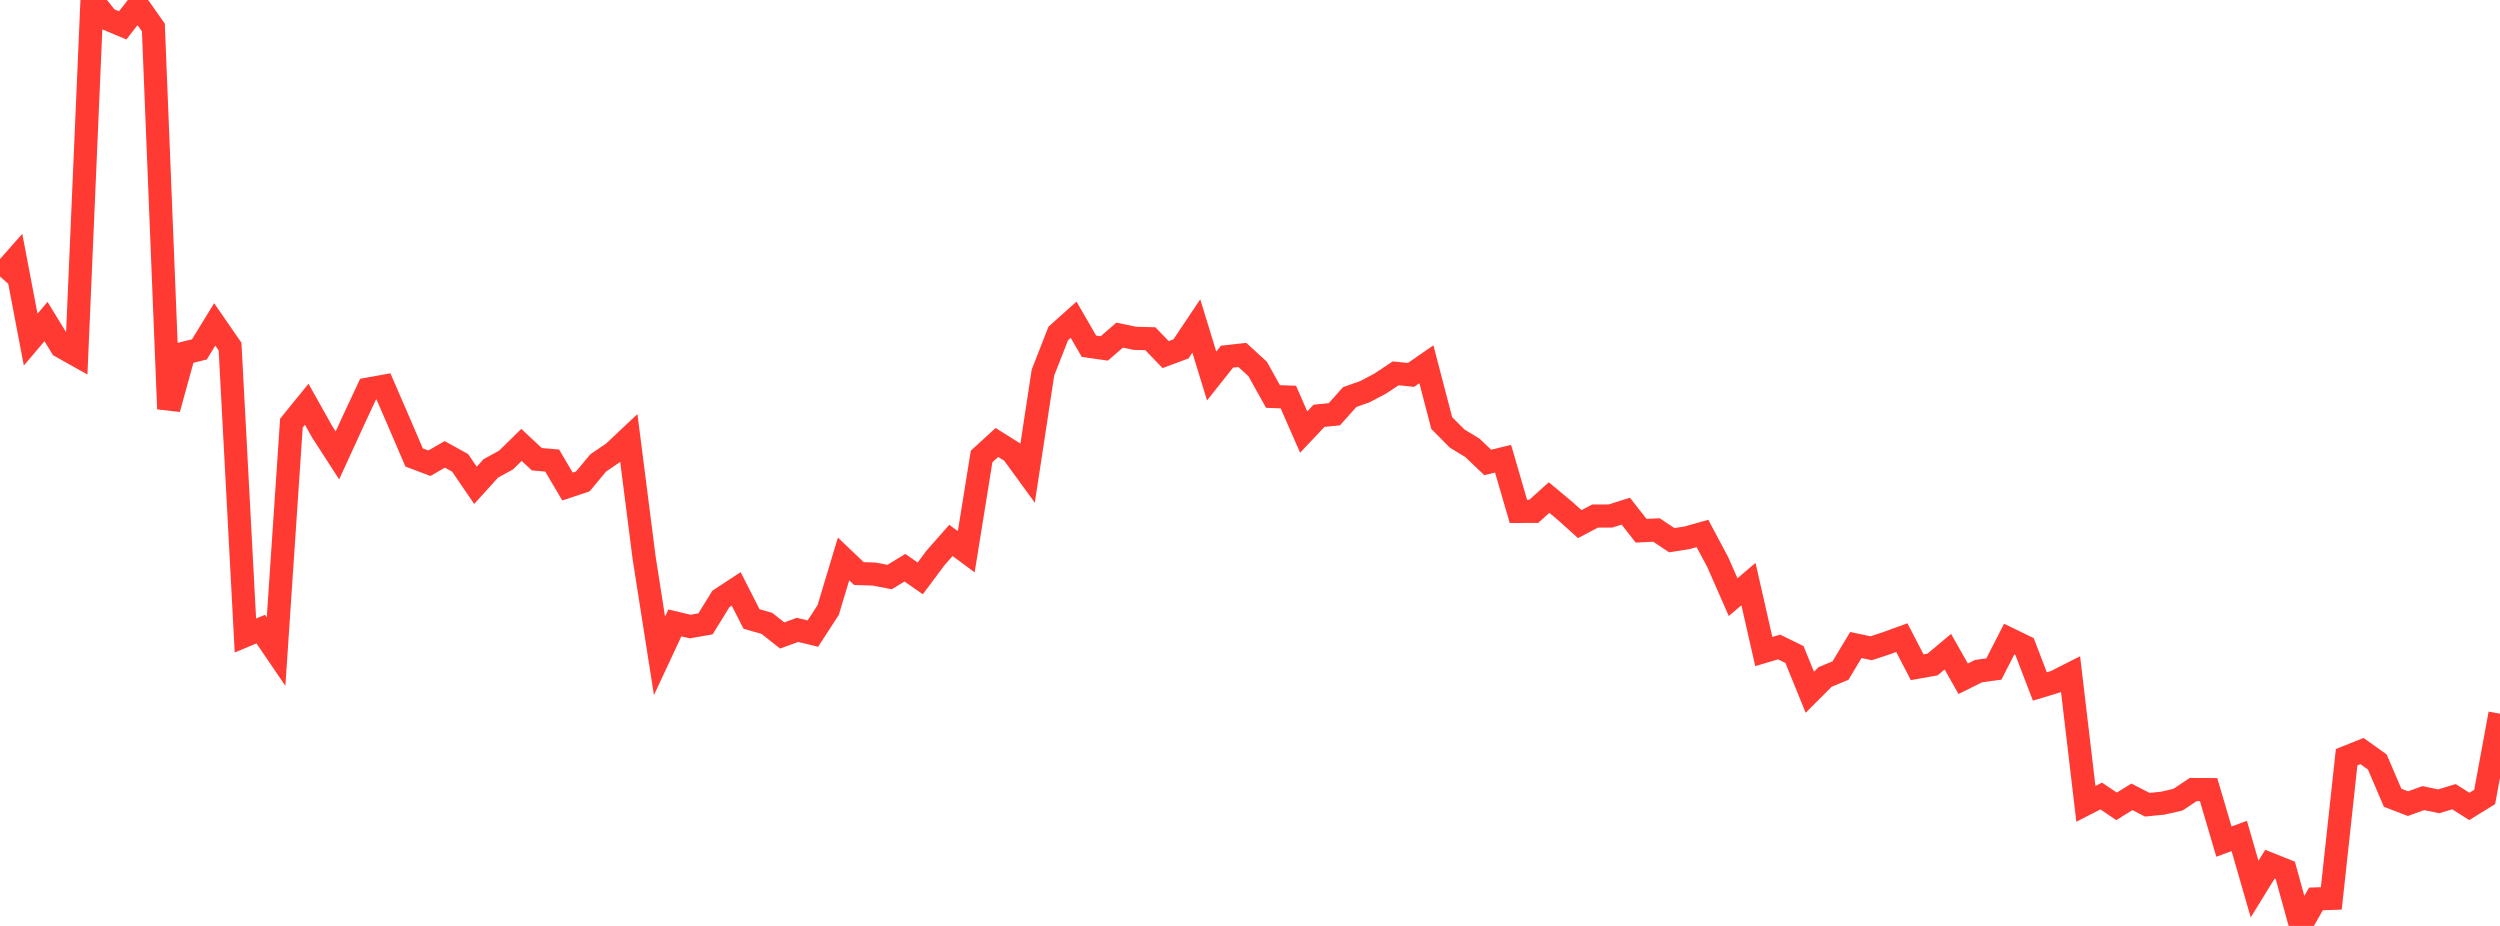 <?xml version="1.0" standalone="no"?>
<!DOCTYPE svg PUBLIC "-//W3C//DTD SVG 1.1//EN" "http://www.w3.org/Graphics/SVG/1.1/DTD/svg11.dtd">

<svg width="135" height="50" viewBox="0 0 135 50" preserveAspectRatio="none" 
  xmlns="http://www.w3.org/2000/svg"
  xmlns:xlink="http://www.w3.org/1999/xlink">


<polyline points="0.0, 14.932 0.828, 13.995 1.656, 18.34 2.485, 17.364 3.313, 18.718 4.141, 19.182 4.969, 0.0 5.798, 1.022 6.626, 1.37 7.454, 0.308 8.282, 1.487 9.11, 22.082 9.939, 19.072 10.767, 18.868 11.595, 17.517 12.423, 18.716 13.252, 34.317 14.08, 33.972 14.908, 35.188 15.736, 22.849 16.564, 21.83 17.393, 23.311 18.221, 24.592 19.049, 22.784 19.877, 21.011 20.706, 20.862 21.534, 22.775 22.362, 24.703 23.19, 25.014 24.018, 24.536 24.847, 24.995 25.675, 26.208 26.503, 25.294 27.331, 24.839 28.16, 24.025 28.988, 24.799 29.816, 24.869 30.644, 26.273 31.472, 25.997 32.301, 25 33.129, 24.434 33.957, 23.655 34.785, 30.14 35.613, 35.415 36.442, 33.637 37.27, 33.834 38.098, 33.689 38.926, 32.345 39.755, 31.801 40.583, 33.425 41.411, 33.662 42.239, 34.315 43.067, 34.013 43.896, 34.214 44.724, 32.937 45.552, 30.183 46.38, 30.972 47.209, 31 48.037, 31.161 48.865, 30.657 49.693, 31.233 50.521, 30.123 51.35, 29.182 52.178, 29.795 53.006, 24.651 53.834, 23.893 54.663, 24.416 55.491, 25.552 56.319, 20.12 57.147, 18.006 57.975, 17.265 58.804, 18.698 59.632, 18.815 60.46, 18.097 61.288, 18.27 62.117, 18.29 62.945, 19.149 63.773, 18.84 64.601, 17.603 65.429, 20.305 66.258, 19.26 67.086, 19.167 67.914, 19.925 68.742, 21.411 69.571, 21.441 70.399, 23.331 71.227, 22.453 72.055, 22.371 72.883, 21.442 73.712, 21.148 74.54, 20.709 75.368, 20.16 76.196, 20.245 77.025, 19.67 77.853, 22.843 78.681, 23.678 79.509, 24.183 80.337, 24.972 81.166, 24.771 81.994, 27.616 82.822, 27.613 83.65, 26.868 84.479, 27.558 85.307, 28.302 86.135, 27.867 86.963, 27.866 87.791, 27.602 88.62, 28.66 89.448, 28.62 90.276, 29.17 91.104, 29.041 91.933, 28.806 92.761, 30.36 93.589, 32.245 94.417, 31.54 95.245, 35.183 96.074, 34.938 96.902, 35.344 97.73, 37.382 98.558, 36.554 99.387, 36.212 100.215, 34.83 101.043, 35.006 101.871, 34.733 102.699, 34.432 103.528, 36.032 104.356, 35.884 105.184, 35.19 106.012, 36.654 106.84, 36.242 107.669, 36.127 108.497, 34.511 109.325, 34.913 110.153, 37.069 110.982, 36.818 111.81, 36.398 112.638, 43.408 113.466, 42.985 114.294, 43.543 115.123, 43.03 115.951, 43.454 116.779, 43.373 117.607, 43.184 118.436, 42.635 119.264, 42.639 120.092, 45.447 120.92, 45.142 121.748, 48.009 122.577, 46.665 123.405, 46.996 124.233, 50.0 125.061, 48.542 125.89, 48.513 126.718, 40.889 127.546, 40.556 128.374, 41.146 129.202, 43.079 130.031, 43.397 130.859, 43.098 131.687, 43.271 132.515, 43.021 133.344, 43.548 134.172, 43.036 135.0, 38.539" fill="none" stroke="#ff3a33" stroke-width="1.25"/>

</svg>